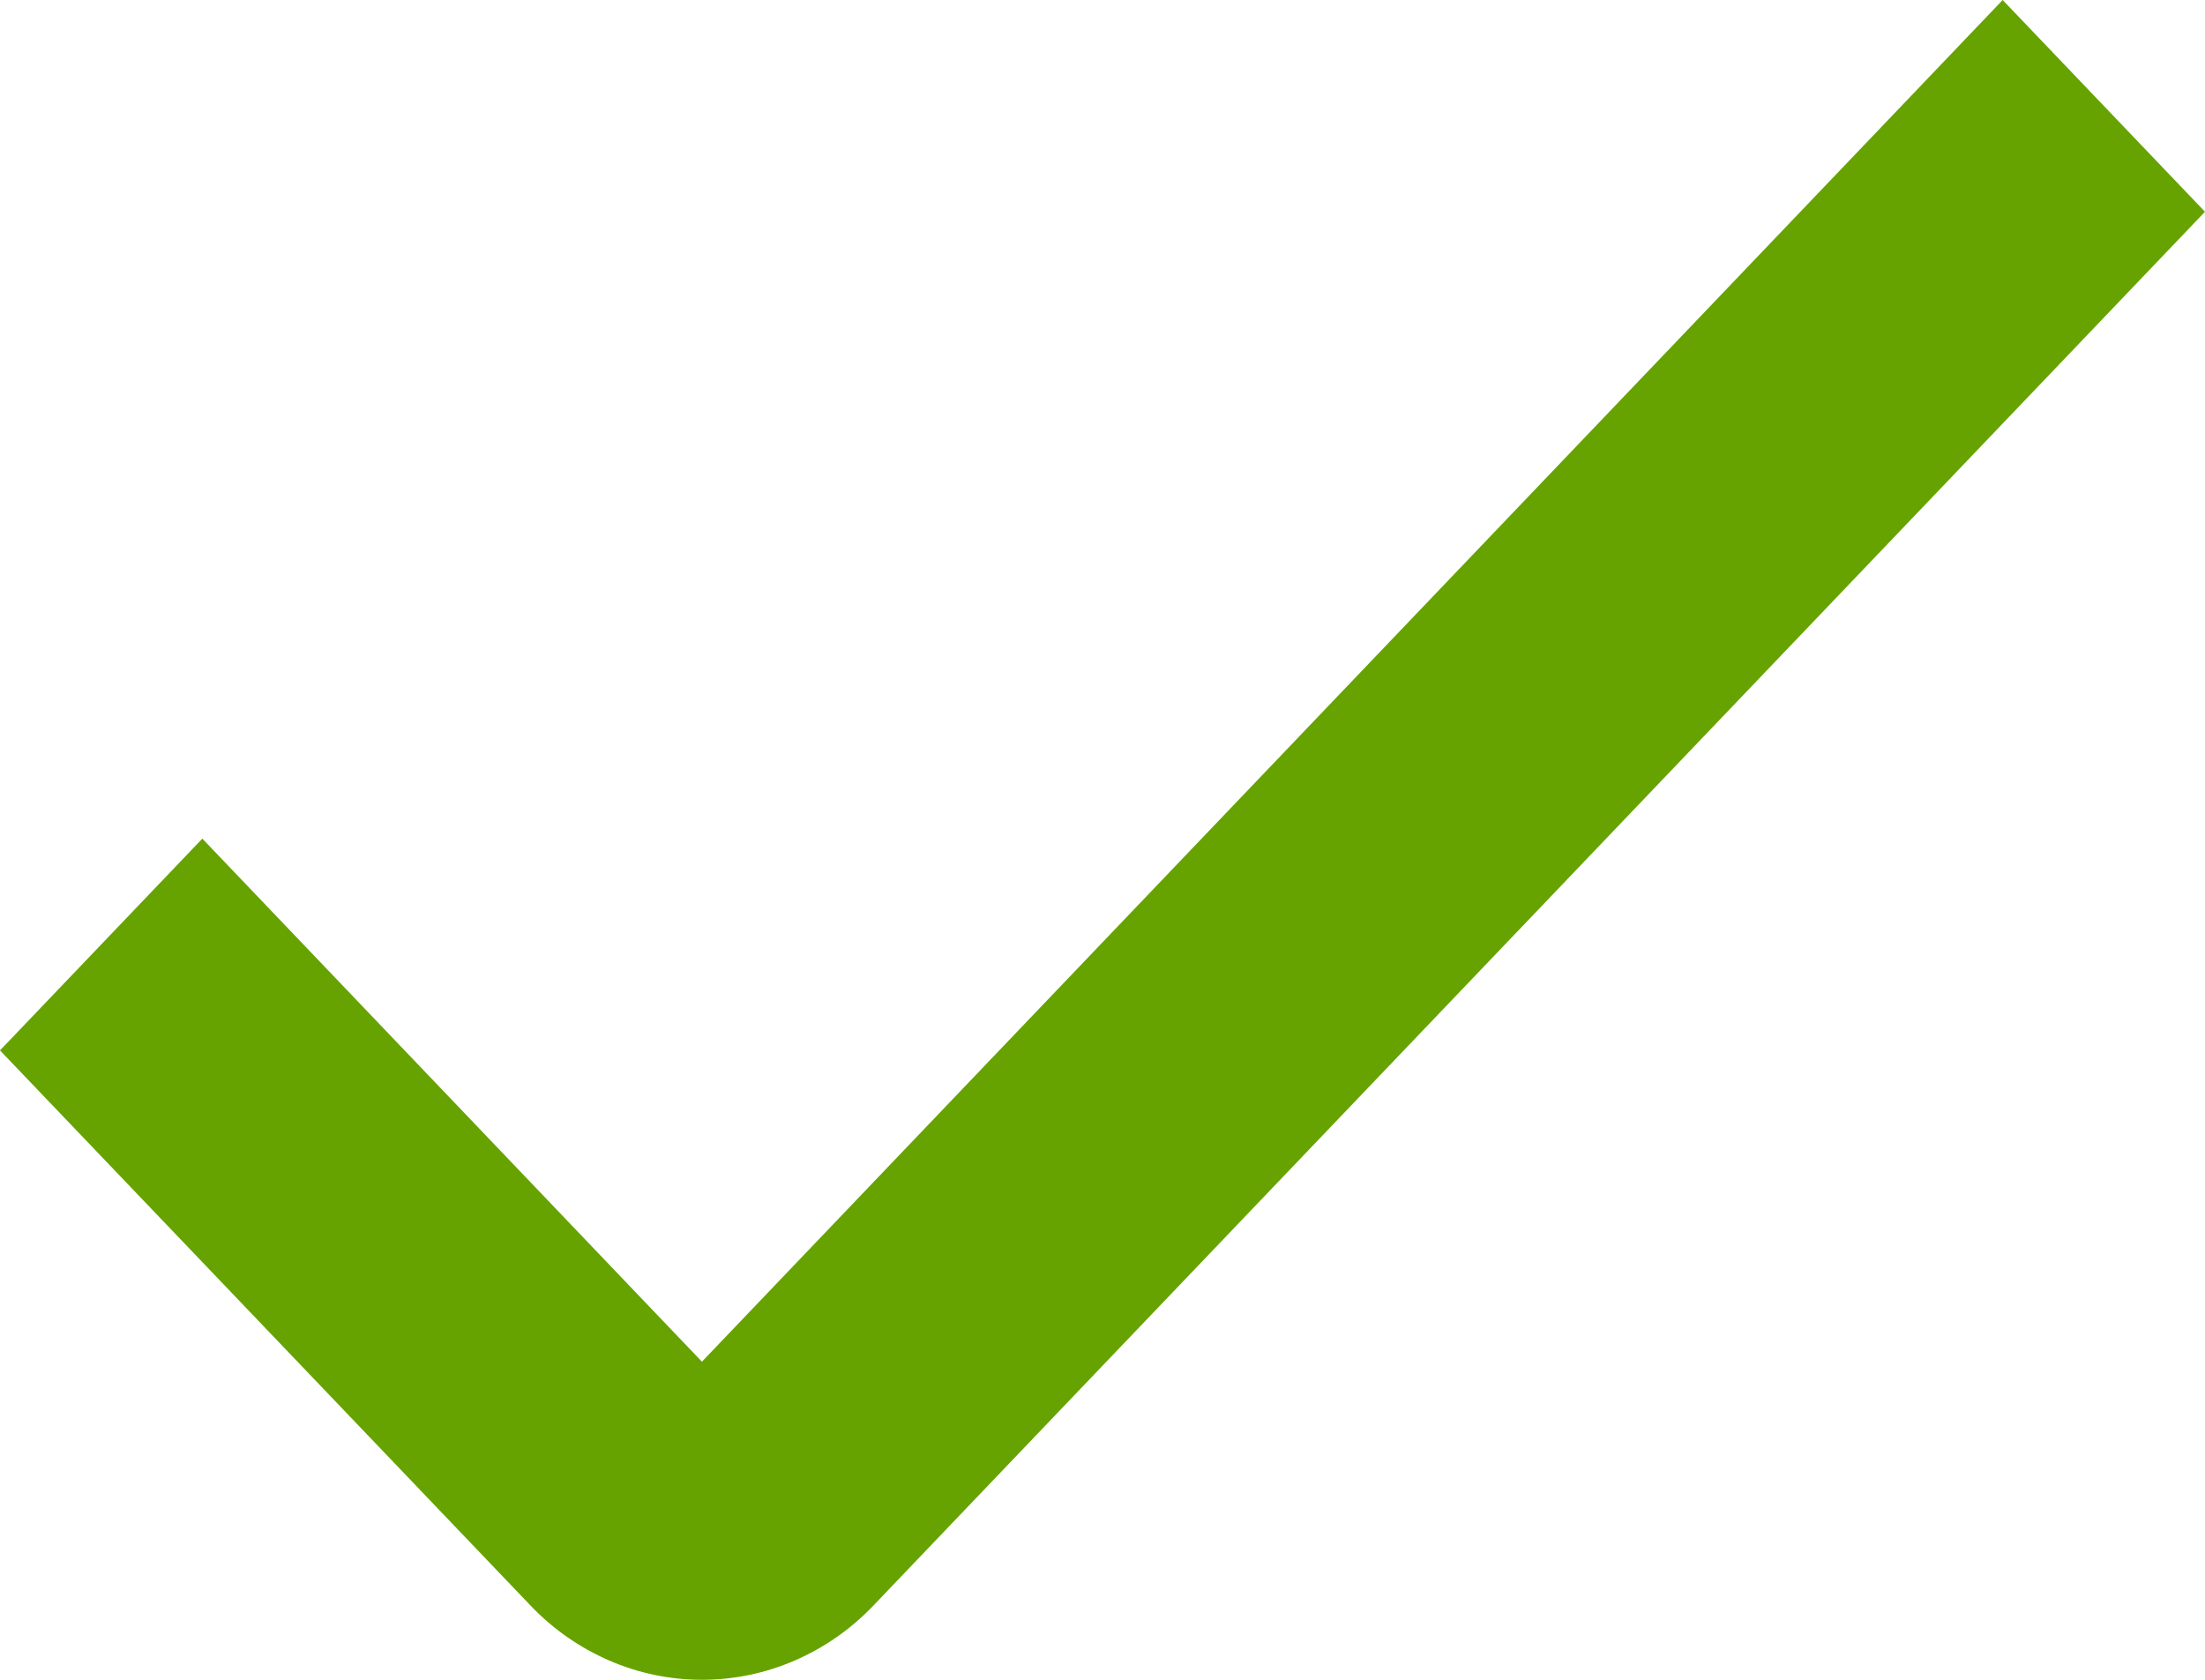 <?xml version="1.0" encoding="UTF-8"?> <svg xmlns="http://www.w3.org/2000/svg" width="21" height="16" viewBox="0 0 21 16" fill="none"> <path d="M6.685 16C6.382 16 6.081 15.938 5.801 15.816C5.52 15.694 5.265 15.516 5.051 15.291L0 10.005L1.927 7.988L6.685 12.97L19.073 0L21 2.017L8.32 15.291C8.106 15.516 7.851 15.694 7.57 15.816C7.29 15.938 6.989 16 6.685 16Z" fill="#66A300"></path> </svg> 